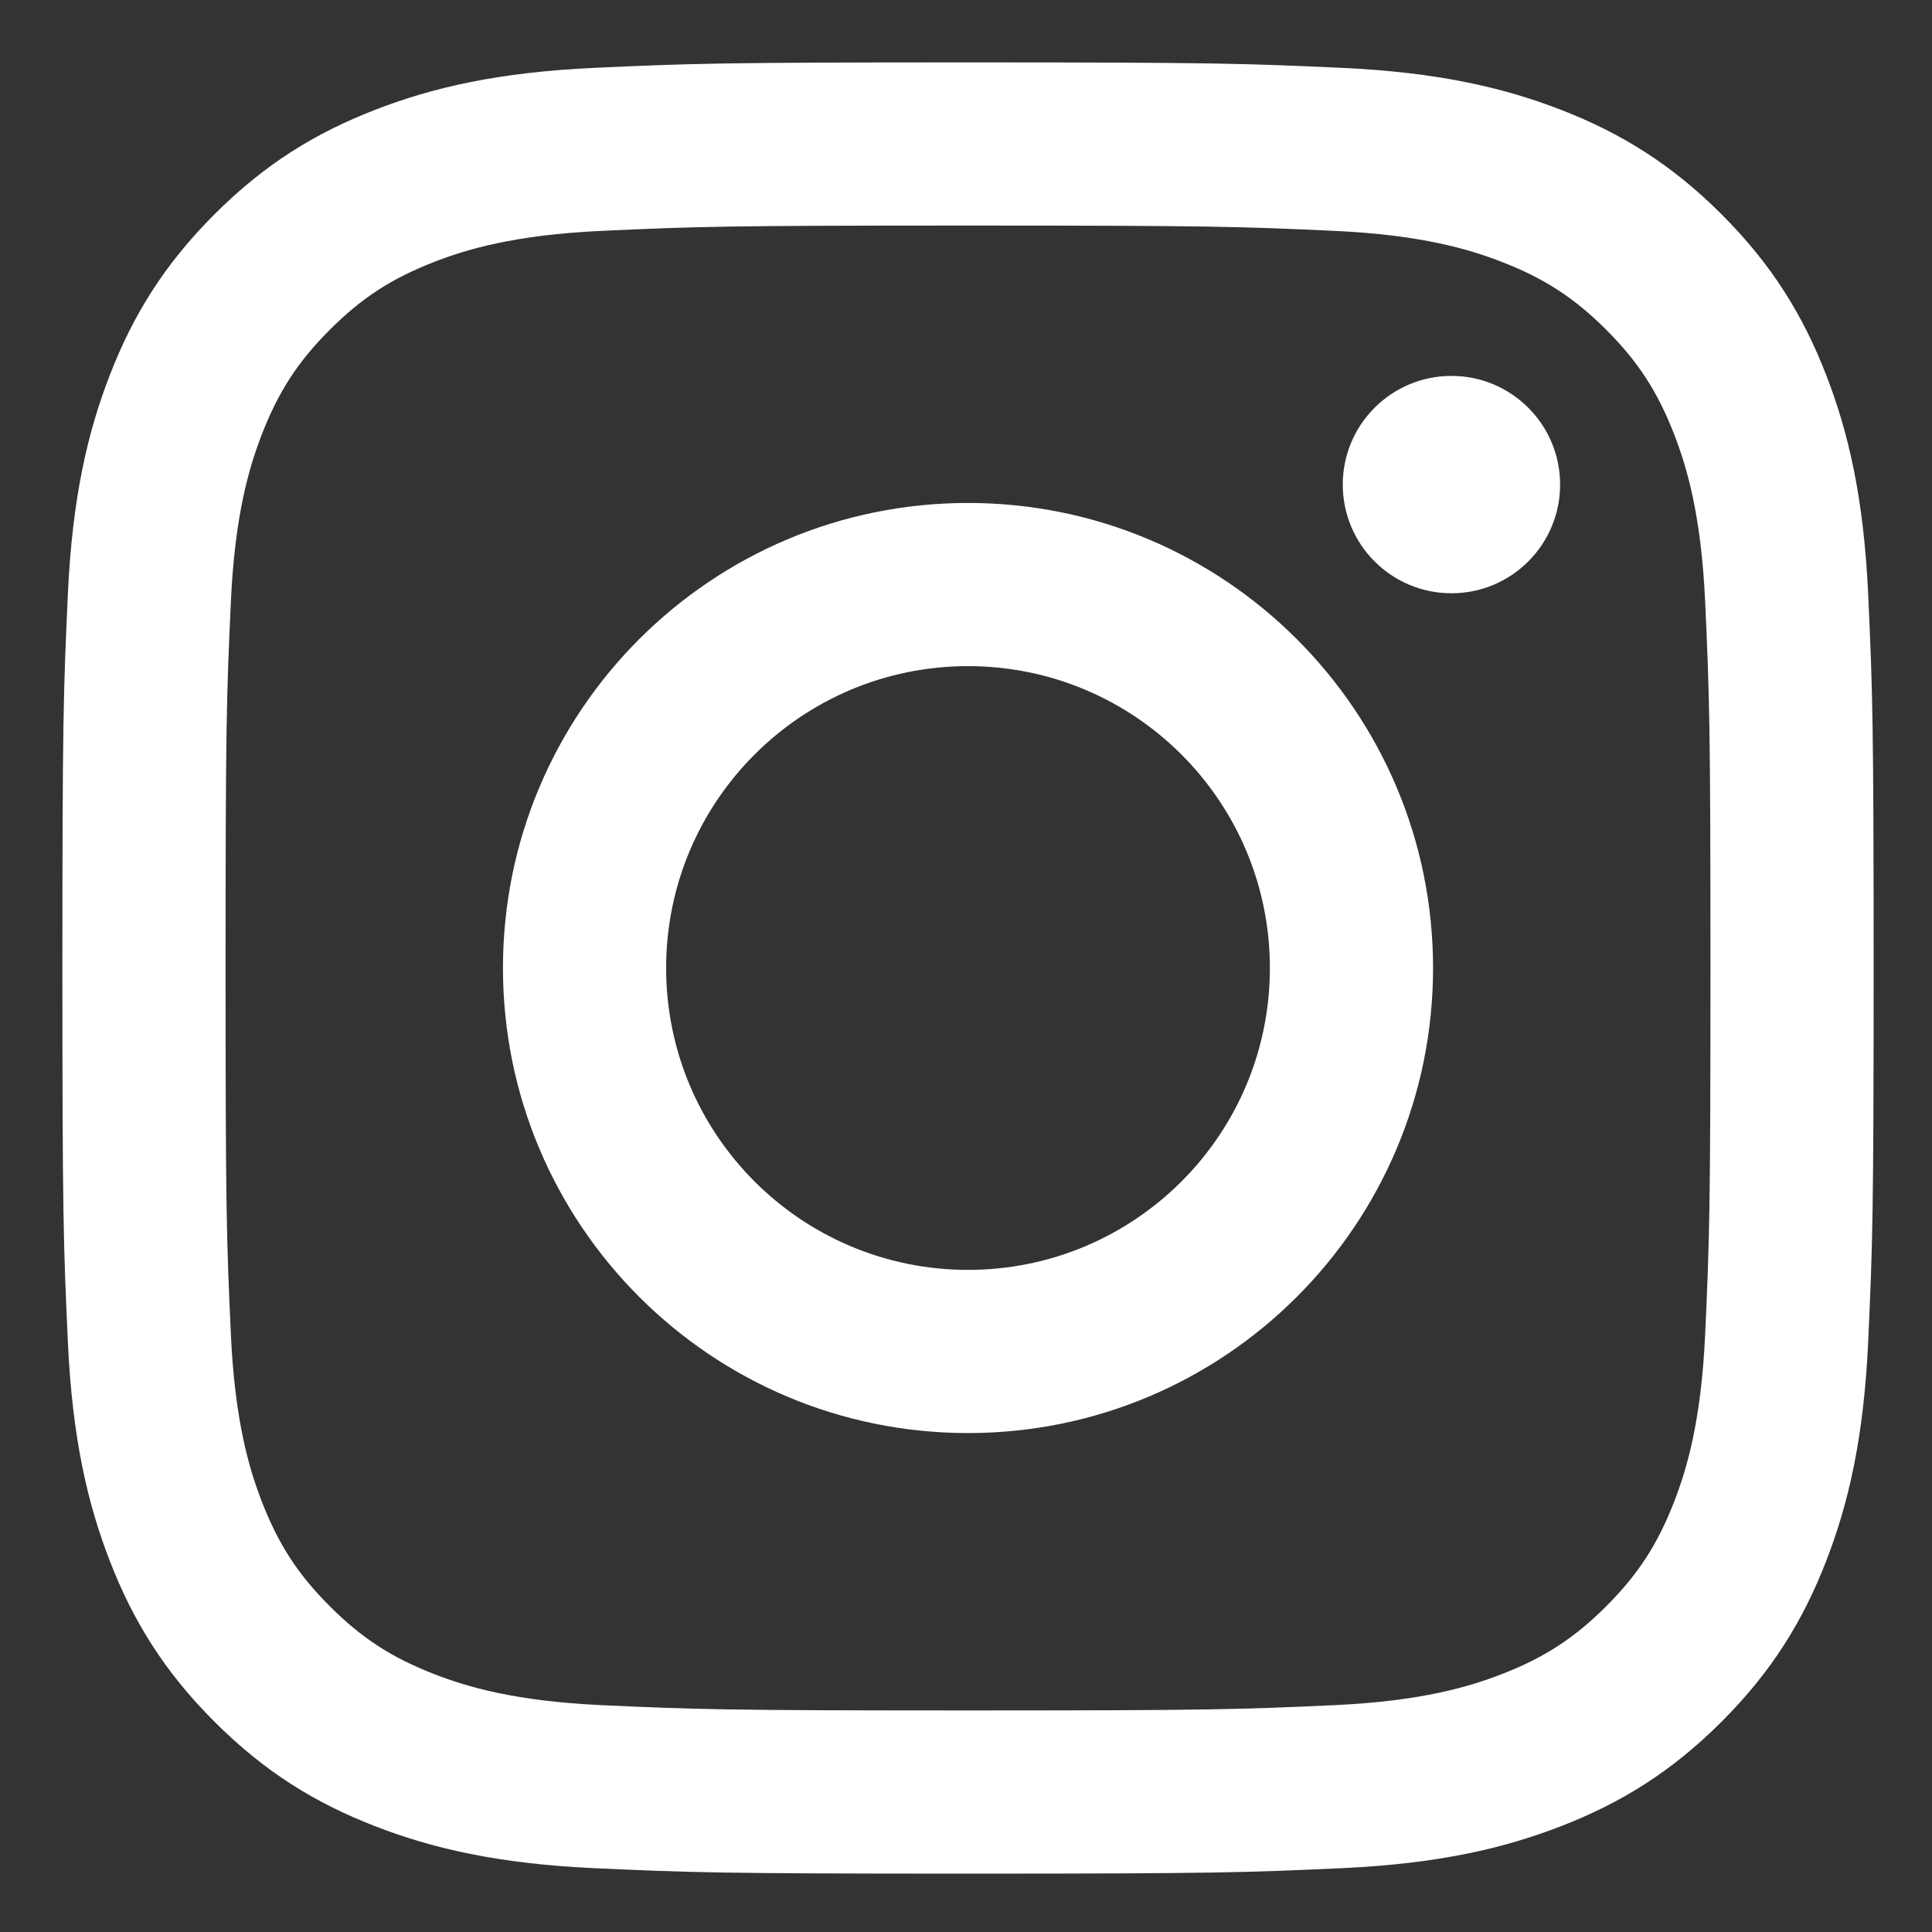 <?xml version="1.0" encoding="utf-8"?>
<!-- Generator: Adobe Illustrator 23.1.0, SVG Export Plug-In . SVG Version: 6.00 Build 0)  -->
<svg version="1.1" xmlns="http://www.w3.org/2000/svg" xmlns:xlink="http://www.w3.org/1999/xlink" x="0px" y="0px"
	 viewBox="0 0 480 480" style="enable-background:new 0 0 480 480;" xml:space="preserve">
<rect x="0" y="0" width="480" height="480" fill="#333333" stroke="none"/>
<style type="text/css">
	.st0{display:none;}
	.st1{display:inline;}
	.st2{fill:#FFFFFF;}
</style>
<g id="レイヤー_1" class="st0">
	<path id="White_2_" class="st1" d="M440.164,15H39.836C26.118,15,15,26.118,15,39.836
		v400.327C15,453.879,26.118,465,39.836,465h215.522V290.737h-58.643v-67.914h58.643
		v-50.085c0-58.123,35.499-89.772,87.349-89.772c24.836,0,46.182,1.849,52.403,2.676
		v60.742l-35.96,0.016c-28.199,0-33.659,13.4-33.659,33.063v43.36h67.251
		l-8.756,67.914h-58.495V465h114.672C453.879,465,465,453.879,465,440.164V39.836
		C465,26.118,453.879,15,440.164,15z"/>
</g>
<g id="レイヤー_2" class="st0">
	<path class="st1" d="M420.5,60.5h-360c-24.75,0-45,20.25-45,45v270c0,24.75,20.25,45,45,45h360c24.75,0,45-20.25,45-45v-270
		C465.5,80.75,445.25,60.5,420.5,60.5z M420.5,150.5L240.5,263l-180-112.5v-45l180,112.5l180-112.5V150.5z"/>
</g>
<g id="レイヤー_3">
	<g>
		<path class="st2" d="M240.5,56.041c60.078,0,67.194,0.229,90.919,1.312
			c21.937,1.001,33.851,4.666,41.779,7.747c10.502,4.081,17.998,8.958,25.871,16.831
			c7.874,7.873,12.75,15.369,16.831,25.871c3.081,7.928,6.746,19.842,7.747,41.779
			c1.082,23.726,1.312,30.842,1.312,90.919s-0.229,67.194-1.312,90.919
			c-1.001,21.937-4.666,33.851-7.747,41.779
			c-4.081,10.502-8.958,17.998-16.831,25.871
			c-7.874,7.874-15.369,12.75-25.871,16.831
			c-7.928,3.081-19.842,6.746-41.779,7.747c-23.722,1.082-30.837,1.312-90.919,1.312
			s-67.197-0.229-90.919-1.312c-21.937-1.001-33.851-4.666-41.779-7.747
			c-10.502-4.081-17.998-8.958-25.871-16.831
			c-7.873-7.873-12.75-15.369-16.831-25.871
			c-3.081-7.928-6.746-19.842-7.747-41.779
			c-1.082-23.726-1.312-30.842-1.312-90.919s0.229-67.194,1.312-90.919
			c1.001-21.937,4.666-33.851,7.747-41.779
			c4.081-10.502,8.958-17.998,16.831-25.871
			c7.873-7.873,15.369-12.75,25.871-16.831c7.928-3.081,19.842-6.746,41.779-7.747
			C173.306,56.27,180.422,56.041,240.5,56.041 M240.5,15.5
			c-61.106,0-68.769,0.259-92.767,1.354c-23.949,1.093-40.304,4.896-54.617,10.458
			c-14.796,5.75-27.343,13.443-39.852,25.952
			c-12.509,12.509-20.202,25.057-25.952,39.852
			c-5.562,14.312-9.366,30.668-10.458,54.617C15.759,171.731,15.5,179.393,15.5,240.5
			c0,61.106,0.259,68.769,1.354,92.767c1.093,23.949,4.896,40.304,10.458,54.617
			c5.75,14.795,13.443,27.343,25.952,39.852
			c12.509,12.509,25.057,20.202,39.852,25.952
			c14.312,5.562,30.668,9.366,54.617,10.458C171.731,465.241,179.394,465.5,240.5,465.5
			s68.769-0.259,92.767-1.354c23.949-1.093,40.304-4.896,54.617-10.458
			c14.796-5.75,27.343-13.443,39.852-25.952
			c12.509-12.509,20.202-25.057,25.952-39.852
			c5.562-14.312,9.366-30.668,10.458-54.617C465.241,309.269,465.5,301.606,465.5,240.5
			s-0.259-68.769-1.354-92.767c-1.093-23.949-4.896-40.304-10.458-54.617
			c-5.75-14.796-13.443-27.343-25.952-39.852
			c-12.509-12.509-25.057-20.202-39.852-25.952
			c-14.312-5.562-30.668-9.366-54.617-10.458C309.269,15.759,301.606,15.5,240.5,15.5L240.5,15.5
			z"/>
		<path class="st2" d="M240.5,124.959c-63.811,0-115.541,51.729-115.541,115.541
			S176.689,356.04,240.5,356.04S356.041,304.311,356.041,240.5S304.311,124.959,240.5,124.959
			z M240.5,315.5c-41.421,0-75-33.579-75-75c0-41.421,33.579-75,75-75
			c41.421,0,75,33.579,75,75C315.5,281.921,281.921,315.5,240.5,315.5z"/>
		<circle class="st2" cx="360.606" cy="120.394" r="27"/>
	</g>
</g>
</svg>
